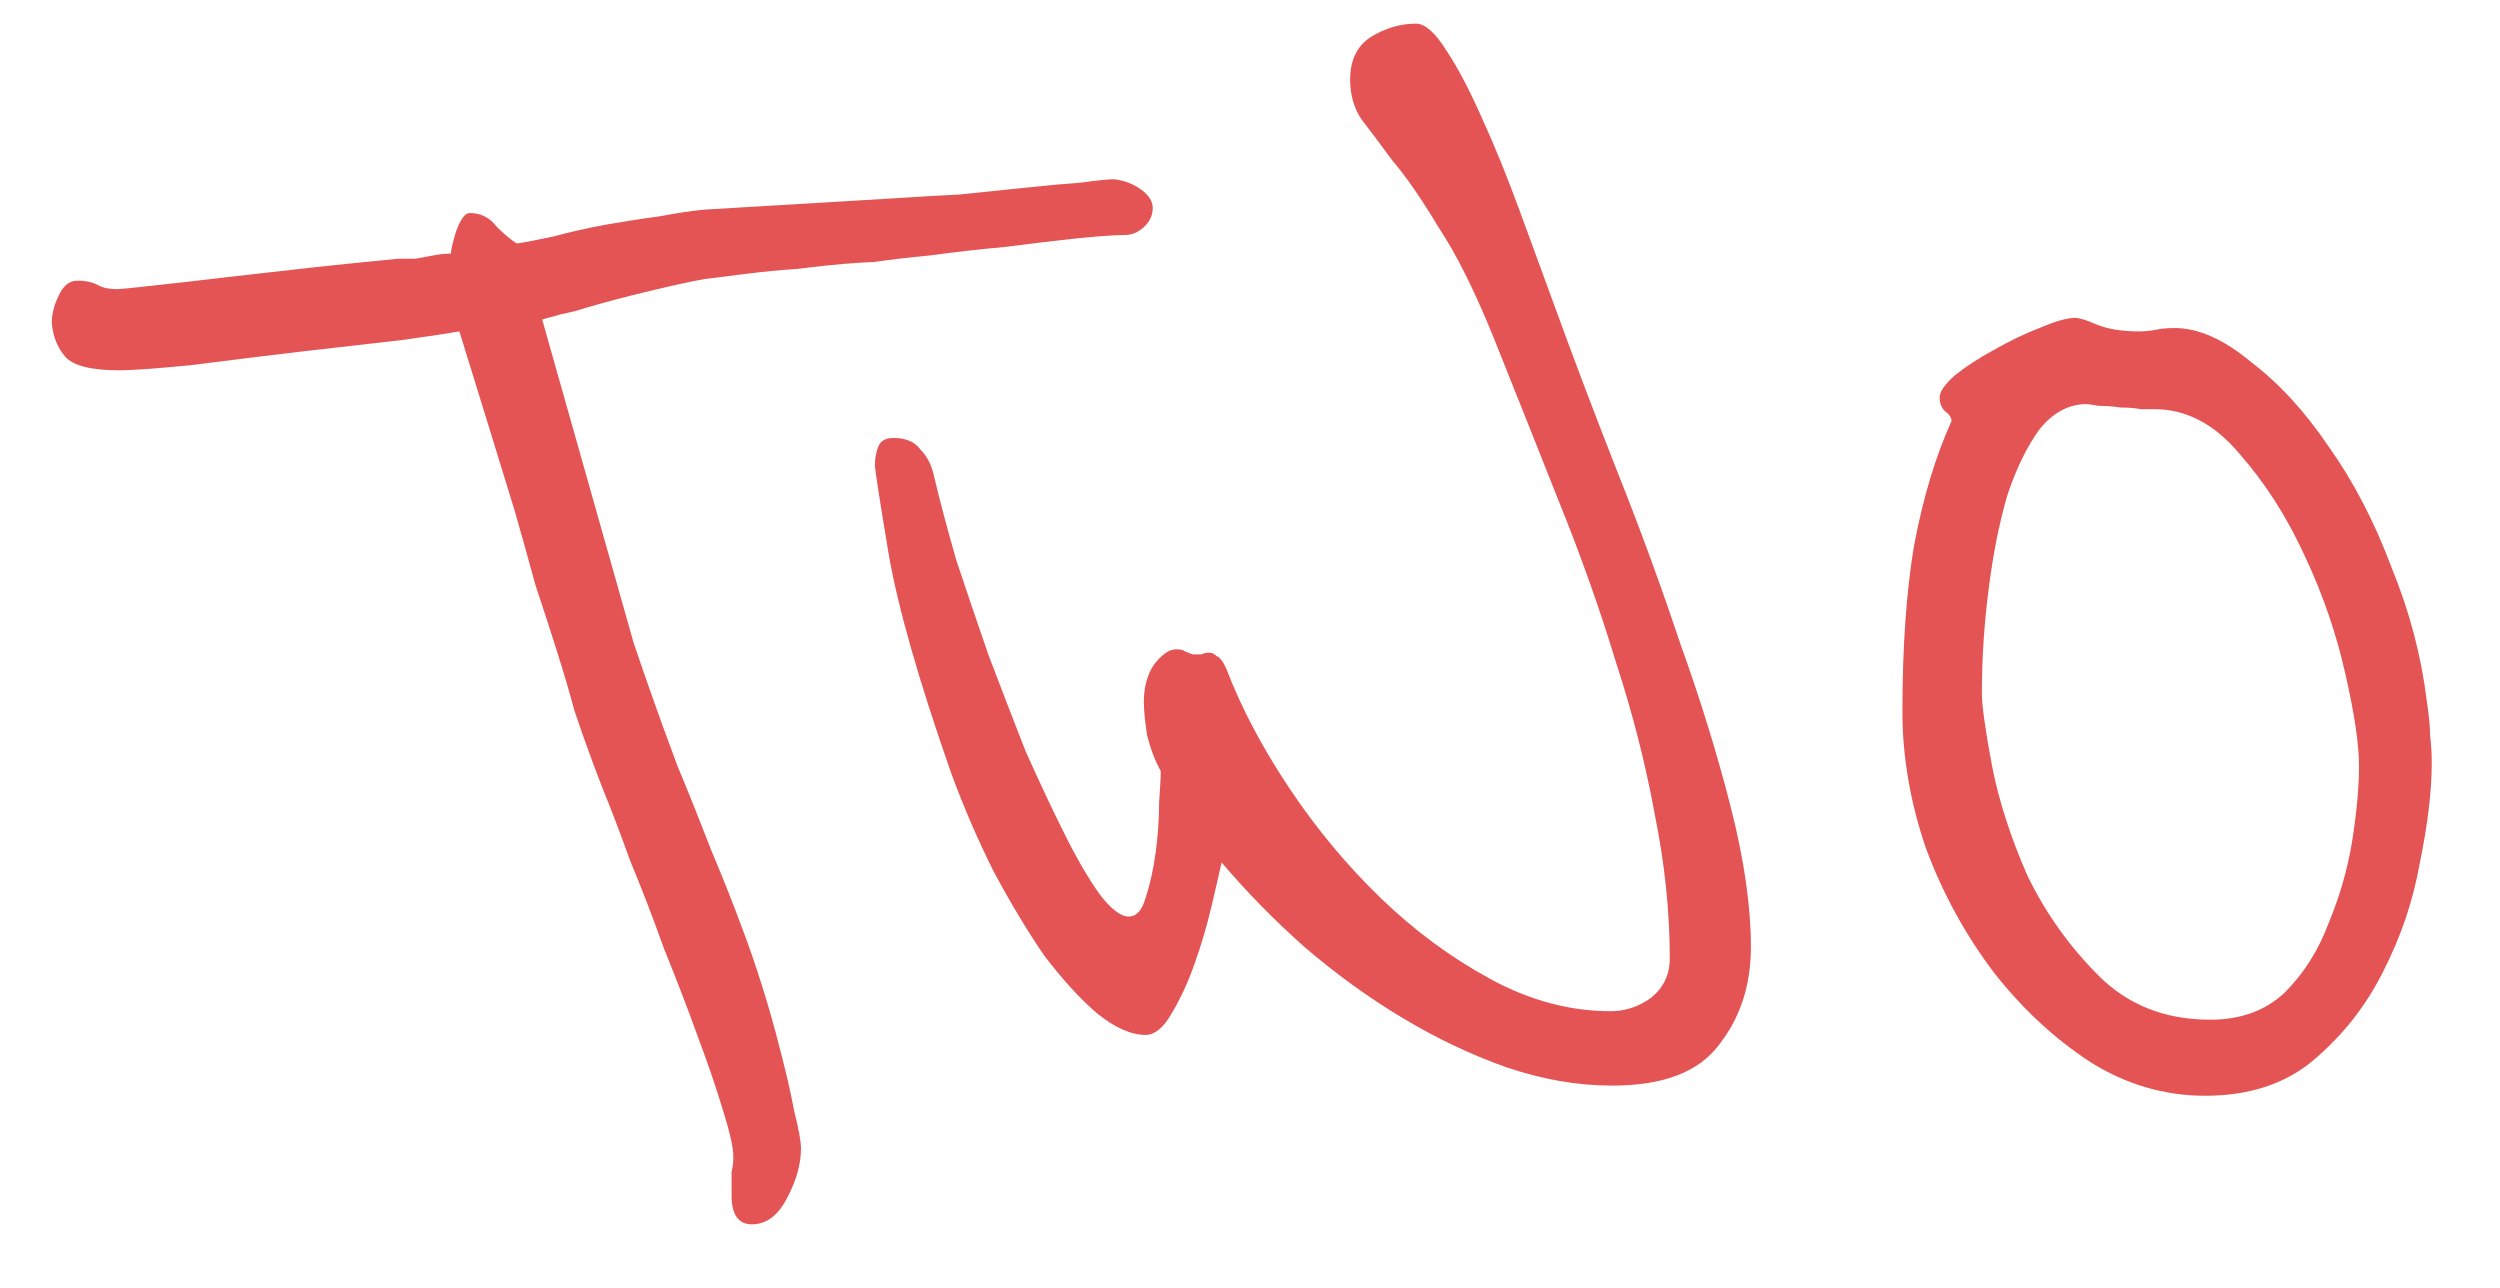<svg width="33" height="17" viewBox="0 0 33 17" fill="none" xmlns="http://www.w3.org/2000/svg">
<path d="M15.216 2.745C15.216 2.849 15.171 2.939 15.082 3.013C15.007 3.072 14.933 3.102 14.858 3.102C14.725 3.102 14.509 3.117 14.211 3.147C13.928 3.177 13.616 3.214 13.274 3.259C12.946 3.288 12.619 3.325 12.291 3.37C11.979 3.4 11.726 3.43 11.533 3.459C11.473 3.459 11.346 3.467 11.153 3.482C10.974 3.497 10.766 3.519 10.528 3.549C10.305 3.564 10.074 3.586 9.836 3.616C9.613 3.645 9.434 3.668 9.3 3.683C9.137 3.712 8.898 3.764 8.586 3.839C8.273 3.913 7.991 3.988 7.738 4.062C7.648 4.092 7.567 4.114 7.492 4.129C7.418 4.144 7.358 4.159 7.314 4.174C7.254 4.189 7.202 4.203 7.157 4.218L8.363 8.482C8.407 8.616 8.482 8.832 8.586 9.129C8.69 9.427 8.809 9.754 8.943 10.111C9.092 10.469 9.241 10.841 9.39 11.227C9.553 11.614 9.695 11.972 9.814 12.299C9.888 12.492 9.97 12.731 10.059 13.013C10.149 13.296 10.23 13.586 10.305 13.884C10.379 14.167 10.439 14.427 10.483 14.665C10.543 14.903 10.573 15.067 10.573 15.156C10.573 15.365 10.513 15.58 10.394 15.804C10.275 16.042 10.119 16.161 9.925 16.161C9.747 16.161 9.657 16.034 9.657 15.781V15.625C9.657 15.58 9.657 15.528 9.657 15.469C9.672 15.409 9.68 15.342 9.68 15.268C9.68 15.149 9.635 14.948 9.546 14.665C9.457 14.367 9.345 14.04 9.211 13.683C9.077 13.311 8.928 12.924 8.765 12.522C8.616 12.106 8.467 11.719 8.318 11.361C8.184 10.989 8.065 10.677 7.961 10.424C7.857 10.156 7.79 9.977 7.76 9.888C7.715 9.769 7.656 9.598 7.581 9.375C7.522 9.152 7.447 8.899 7.358 8.616C7.269 8.333 7.172 8.035 7.068 7.723C6.979 7.396 6.889 7.076 6.8 6.763C6.577 6.034 6.331 5.238 6.064 4.375C5.989 4.389 5.744 4.427 5.327 4.486C4.925 4.531 4.471 4.583 3.965 4.642C3.459 4.702 2.976 4.762 2.514 4.821C2.053 4.866 1.74 4.888 1.577 4.888C1.205 4.888 0.967 4.829 0.862 4.709C0.758 4.59 0.699 4.442 0.684 4.263C0.684 4.144 0.714 4.025 0.773 3.906C0.833 3.772 0.915 3.705 1.019 3.705C1.138 3.705 1.234 3.727 1.309 3.772C1.368 3.802 1.45 3.817 1.554 3.817C1.584 3.817 1.733 3.802 2.001 3.772C2.284 3.742 2.611 3.705 2.983 3.66C3.37 3.616 3.764 3.571 4.166 3.526C4.583 3.482 4.947 3.445 5.26 3.415C5.334 3.415 5.409 3.415 5.483 3.415C5.572 3.4 5.654 3.385 5.729 3.37C5.803 3.355 5.878 3.348 5.952 3.348C5.952 3.303 5.974 3.206 6.019 3.058C6.078 2.894 6.138 2.812 6.197 2.812C6.346 2.812 6.465 2.872 6.555 2.991C6.659 3.095 6.748 3.169 6.822 3.214C6.927 3.199 7.083 3.169 7.291 3.125C7.514 3.065 7.745 3.013 7.983 2.968C8.236 2.924 8.474 2.886 8.698 2.857C8.936 2.812 9.137 2.782 9.3 2.767L11.912 2.611C12.135 2.596 12.388 2.581 12.671 2.567C12.969 2.537 13.259 2.507 13.541 2.477C13.824 2.447 14.07 2.425 14.278 2.41C14.486 2.381 14.628 2.366 14.702 2.366C14.836 2.381 14.955 2.425 15.059 2.5C15.164 2.574 15.216 2.656 15.216 2.745ZM23.112 12.5C23.112 13.006 22.971 13.437 22.688 13.795C22.42 14.152 21.951 14.33 21.282 14.33C20.82 14.33 20.352 14.248 19.876 14.085C19.414 13.921 18.96 13.705 18.514 13.437C18.067 13.17 17.636 12.857 17.219 12.5C16.817 12.143 16.453 11.771 16.125 11.384C16.096 11.518 16.051 11.711 15.992 11.964C15.932 12.217 15.858 12.47 15.768 12.723C15.679 12.976 15.575 13.199 15.456 13.393C15.352 13.571 15.24 13.661 15.121 13.661C14.928 13.661 14.712 13.564 14.474 13.37C14.25 13.177 14.02 12.924 13.782 12.611C13.558 12.284 13.335 11.912 13.112 11.495C12.904 11.079 12.718 10.647 12.554 10.201C12.122 8.966 11.847 7.998 11.728 7.299C11.609 6.585 11.549 6.198 11.549 6.138C11.549 6.049 11.564 5.967 11.594 5.893C11.624 5.818 11.691 5.781 11.795 5.781C11.959 5.781 12.078 5.833 12.152 5.937C12.241 6.026 12.301 6.146 12.331 6.294C12.405 6.607 12.502 6.971 12.621 7.388C12.755 7.79 12.896 8.207 13.045 8.638C13.209 9.07 13.372 9.494 13.536 9.911C13.715 10.312 13.886 10.677 14.05 11.004C14.213 11.332 14.369 11.6 14.518 11.808C14.667 12.001 14.793 12.098 14.898 12.098C15.002 12.098 15.076 12.016 15.121 11.853C15.181 11.674 15.225 11.473 15.255 11.25C15.285 11.027 15.3 10.811 15.3 10.602C15.314 10.394 15.322 10.253 15.322 10.178C15.247 10.044 15.188 9.888 15.143 9.71C15.114 9.531 15.099 9.382 15.099 9.263C15.099 9.07 15.143 8.906 15.233 8.772C15.337 8.638 15.434 8.571 15.523 8.571C15.582 8.571 15.62 8.579 15.634 8.594C15.664 8.608 15.701 8.623 15.746 8.638C15.791 8.638 15.828 8.638 15.858 8.638C15.887 8.623 15.925 8.616 15.969 8.616C15.999 8.616 16.029 8.631 16.058 8.66C16.103 8.675 16.148 8.735 16.192 8.839C16.386 9.345 16.661 9.866 17.018 10.402C17.375 10.937 17.777 11.421 18.224 11.853C18.67 12.284 19.154 12.641 19.675 12.924C20.195 13.207 20.724 13.348 21.26 13.348C21.453 13.348 21.632 13.289 21.795 13.17C21.959 13.036 22.041 12.864 22.041 12.656C22.041 12.031 21.974 11.391 21.84 10.736C21.721 10.082 21.55 9.412 21.326 8.727C21.118 8.043 20.873 7.351 20.59 6.651C20.307 5.937 20.017 5.208 19.719 4.464C19.466 3.839 19.221 3.348 18.983 2.991C18.759 2.619 18.559 2.328 18.38 2.12C18.216 1.897 18.082 1.718 17.978 1.584C17.874 1.436 17.822 1.257 17.822 1.049C17.822 0.796 17.911 0.61 18.09 0.491C18.283 0.372 18.484 0.312 18.692 0.312C18.811 0.312 18.945 0.431 19.094 0.669C19.243 0.892 19.399 1.19 19.563 1.562C19.727 1.919 19.89 2.321 20.054 2.767C20.218 3.214 20.381 3.66 20.545 4.107C20.783 4.762 21.051 5.468 21.349 6.227C21.646 6.971 21.922 7.723 22.175 8.482C22.443 9.226 22.666 9.948 22.844 10.647C23.023 11.347 23.112 11.964 23.112 12.5ZM32.032 9.241C32.062 9.434 32.077 9.591 32.077 9.71C32.092 9.829 32.099 9.948 32.099 10.067C32.099 10.439 32.047 10.878 31.943 11.384C31.854 11.89 31.69 12.373 31.452 12.835C31.229 13.281 30.923 13.668 30.537 13.995C30.165 14.308 29.688 14.464 29.108 14.464C28.572 14.464 28.066 14.316 27.59 14.018C27.114 13.705 26.69 13.311 26.318 12.835C25.946 12.344 25.648 11.8 25.425 11.205C25.216 10.595 25.112 9.992 25.112 9.397C25.112 8.534 25.164 7.797 25.268 7.187C25.387 6.562 25.551 6.019 25.76 5.558C25.76 5.513 25.73 5.468 25.67 5.424C25.626 5.379 25.603 5.32 25.603 5.245C25.603 5.171 25.67 5.074 25.804 4.955C25.953 4.836 26.124 4.724 26.318 4.62C26.526 4.501 26.727 4.404 26.92 4.33C27.129 4.241 27.285 4.196 27.389 4.196C27.449 4.196 27.545 4.226 27.679 4.285C27.828 4.345 28.014 4.375 28.237 4.375C28.312 4.375 28.386 4.367 28.461 4.352C28.535 4.337 28.617 4.33 28.706 4.33C29.019 4.33 29.353 4.479 29.711 4.776C30.083 5.059 30.425 5.431 30.737 5.893C31.065 6.354 31.34 6.882 31.563 7.477C31.802 8.058 31.958 8.646 32.032 9.241ZM31.139 10.111C31.139 9.829 31.08 9.427 30.961 8.906C30.842 8.37 30.663 7.849 30.425 7.343C30.187 6.823 29.897 6.369 29.554 5.982C29.227 5.595 28.855 5.401 28.438 5.401C28.409 5.401 28.349 5.401 28.26 5.401C28.185 5.387 28.096 5.379 27.992 5.379C27.888 5.364 27.791 5.357 27.702 5.357C27.612 5.342 27.56 5.334 27.545 5.334C27.307 5.334 27.099 5.446 26.92 5.669C26.757 5.893 26.615 6.183 26.496 6.54C26.392 6.897 26.31 7.306 26.251 7.768C26.191 8.229 26.161 8.69 26.161 9.152C26.161 9.315 26.206 9.635 26.295 10.111C26.385 10.573 26.541 11.056 26.764 11.562C27.002 12.053 27.315 12.492 27.702 12.879C28.088 13.266 28.58 13.46 29.175 13.46C29.577 13.46 29.904 13.341 30.157 13.103C30.41 12.85 30.604 12.545 30.737 12.187C30.886 11.83 30.99 11.466 31.05 11.094C31.11 10.707 31.139 10.379 31.139 10.111Z" fill="#E45454"/>
</svg>
